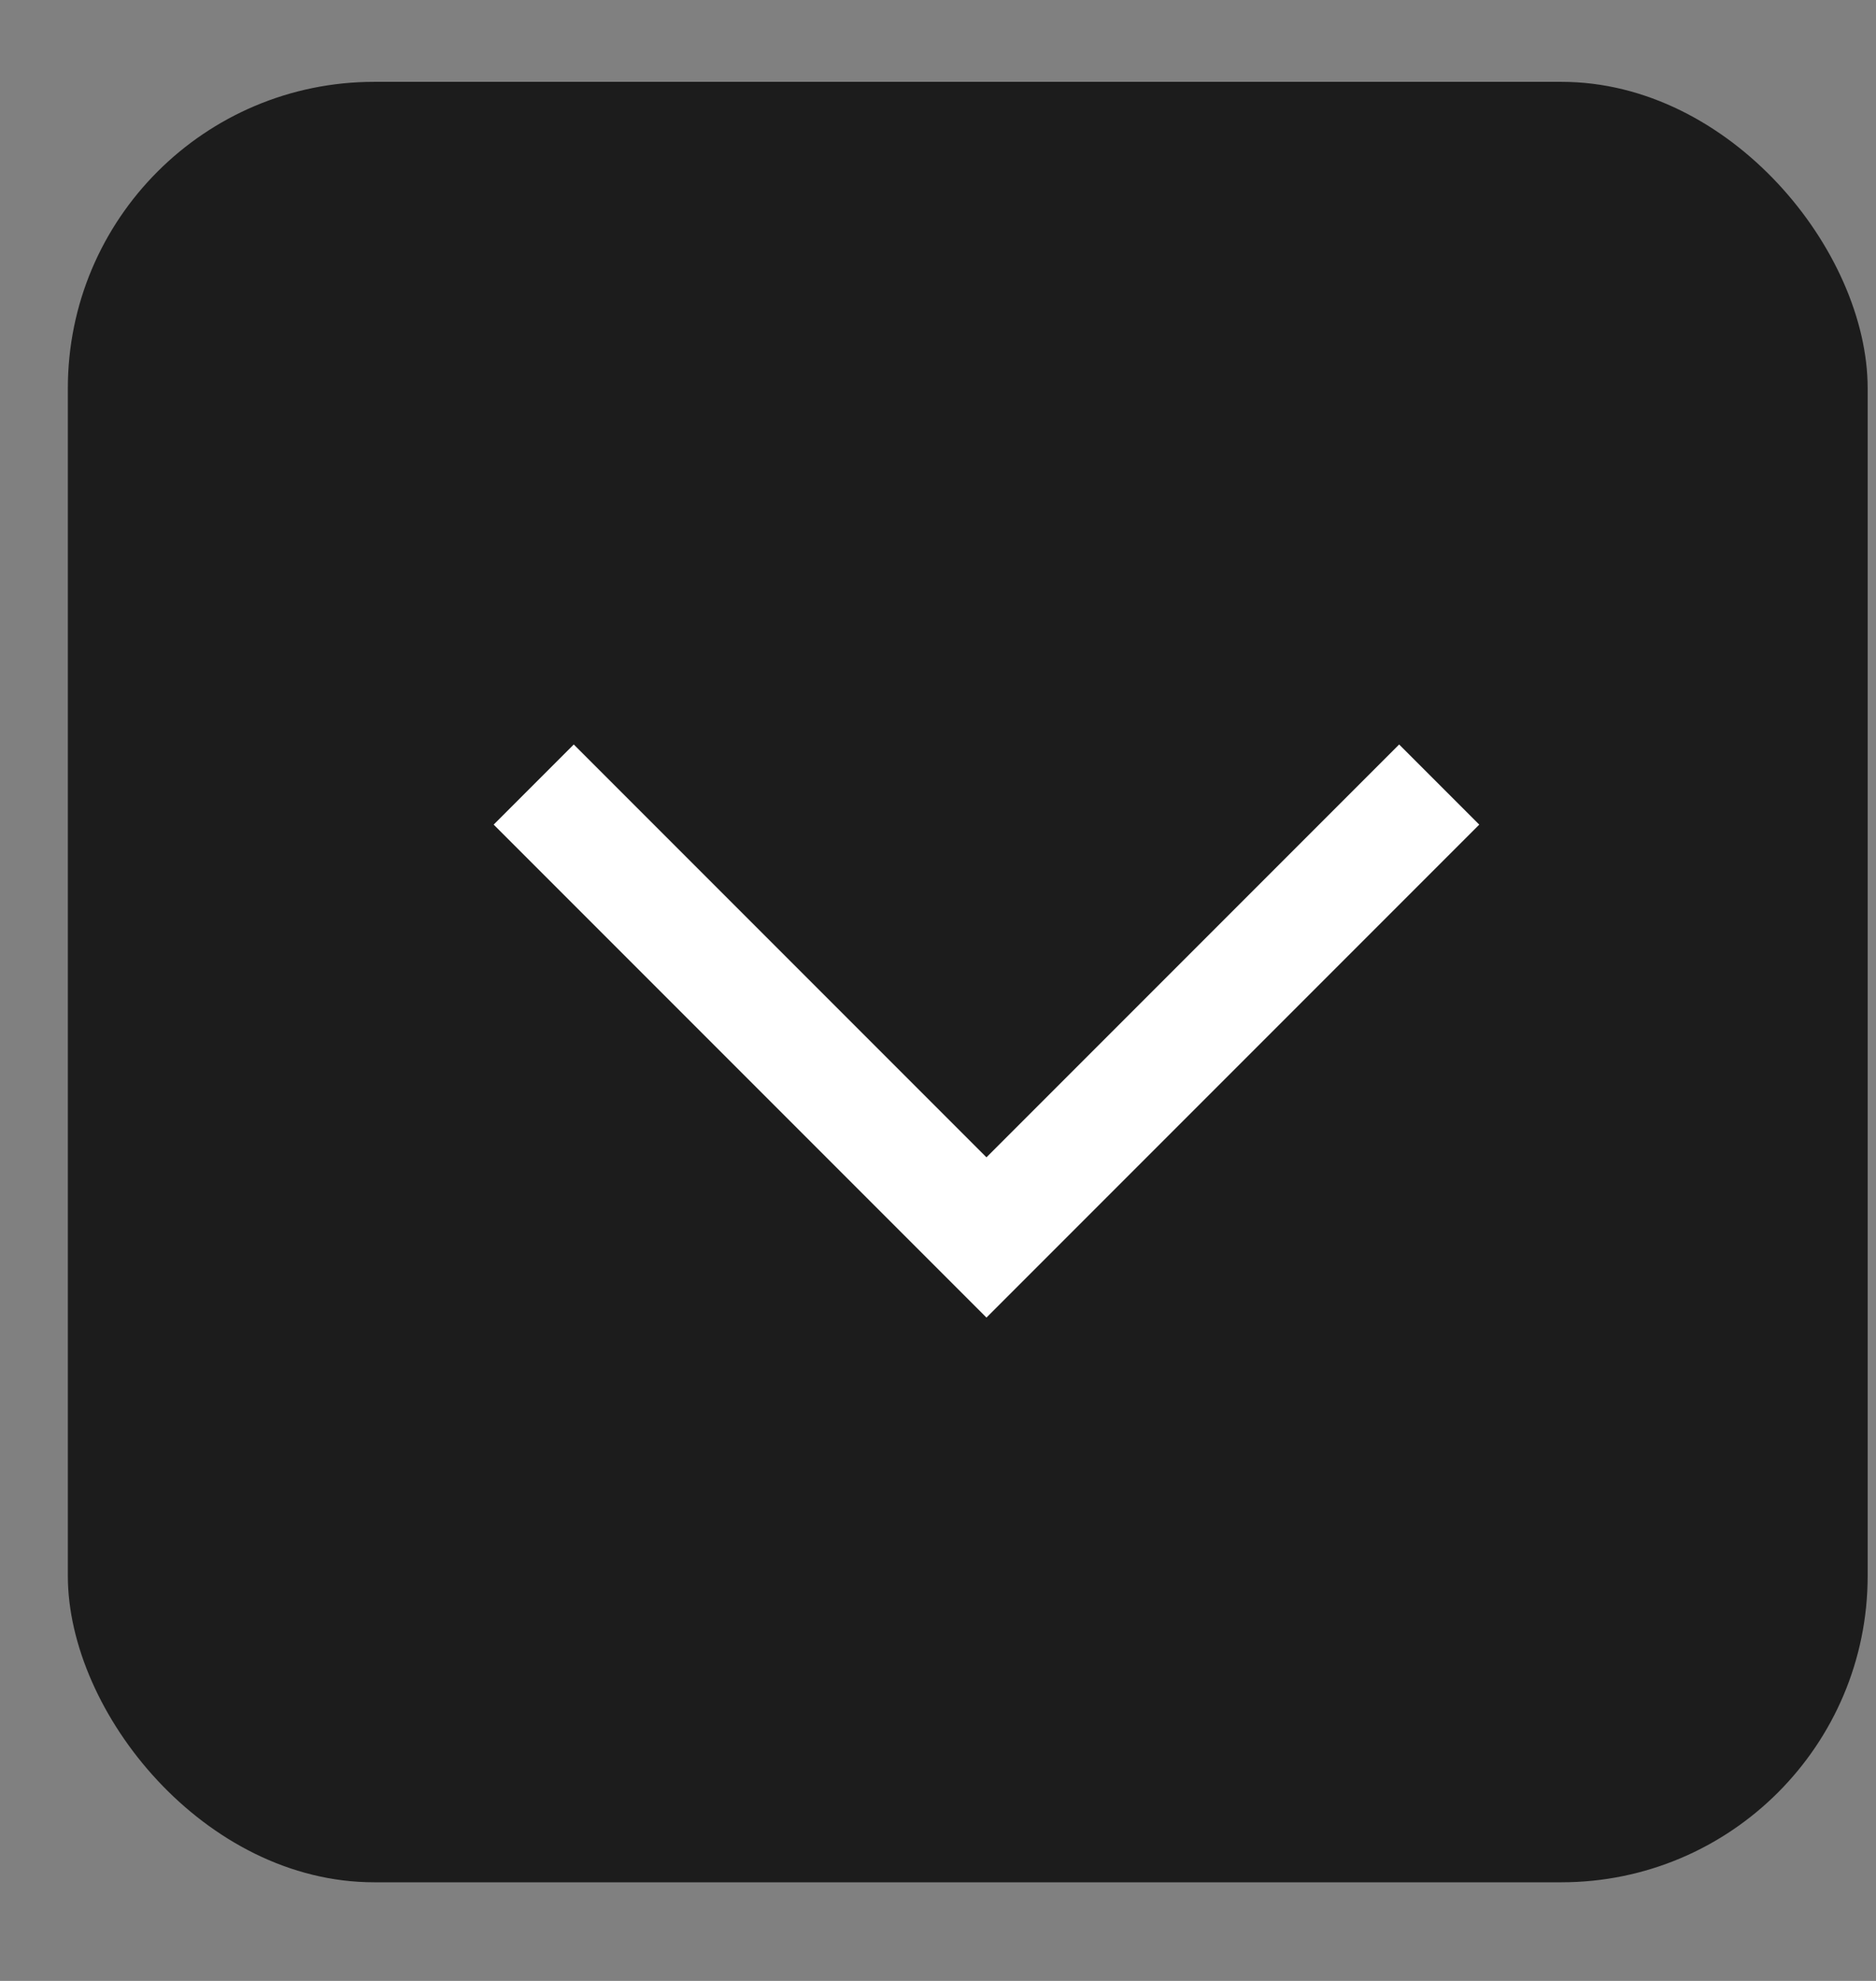 <svg width="18" height="19" viewBox="0 0 18 19" fill="none" xmlns="http://www.w3.org/2000/svg">
<rect x="0" y="0" width="18" height="19" fill="#808080" stroke="none"/>
<rect x="0.651" y="0.785" width="17.269" height="17.269" rx="2.939" fill="#1C1C1C"/>
<path d="M13.809 7.525L9.465 11.869L5.121 7.525" stroke="white" stroke-width="1.087"/>
</svg>
